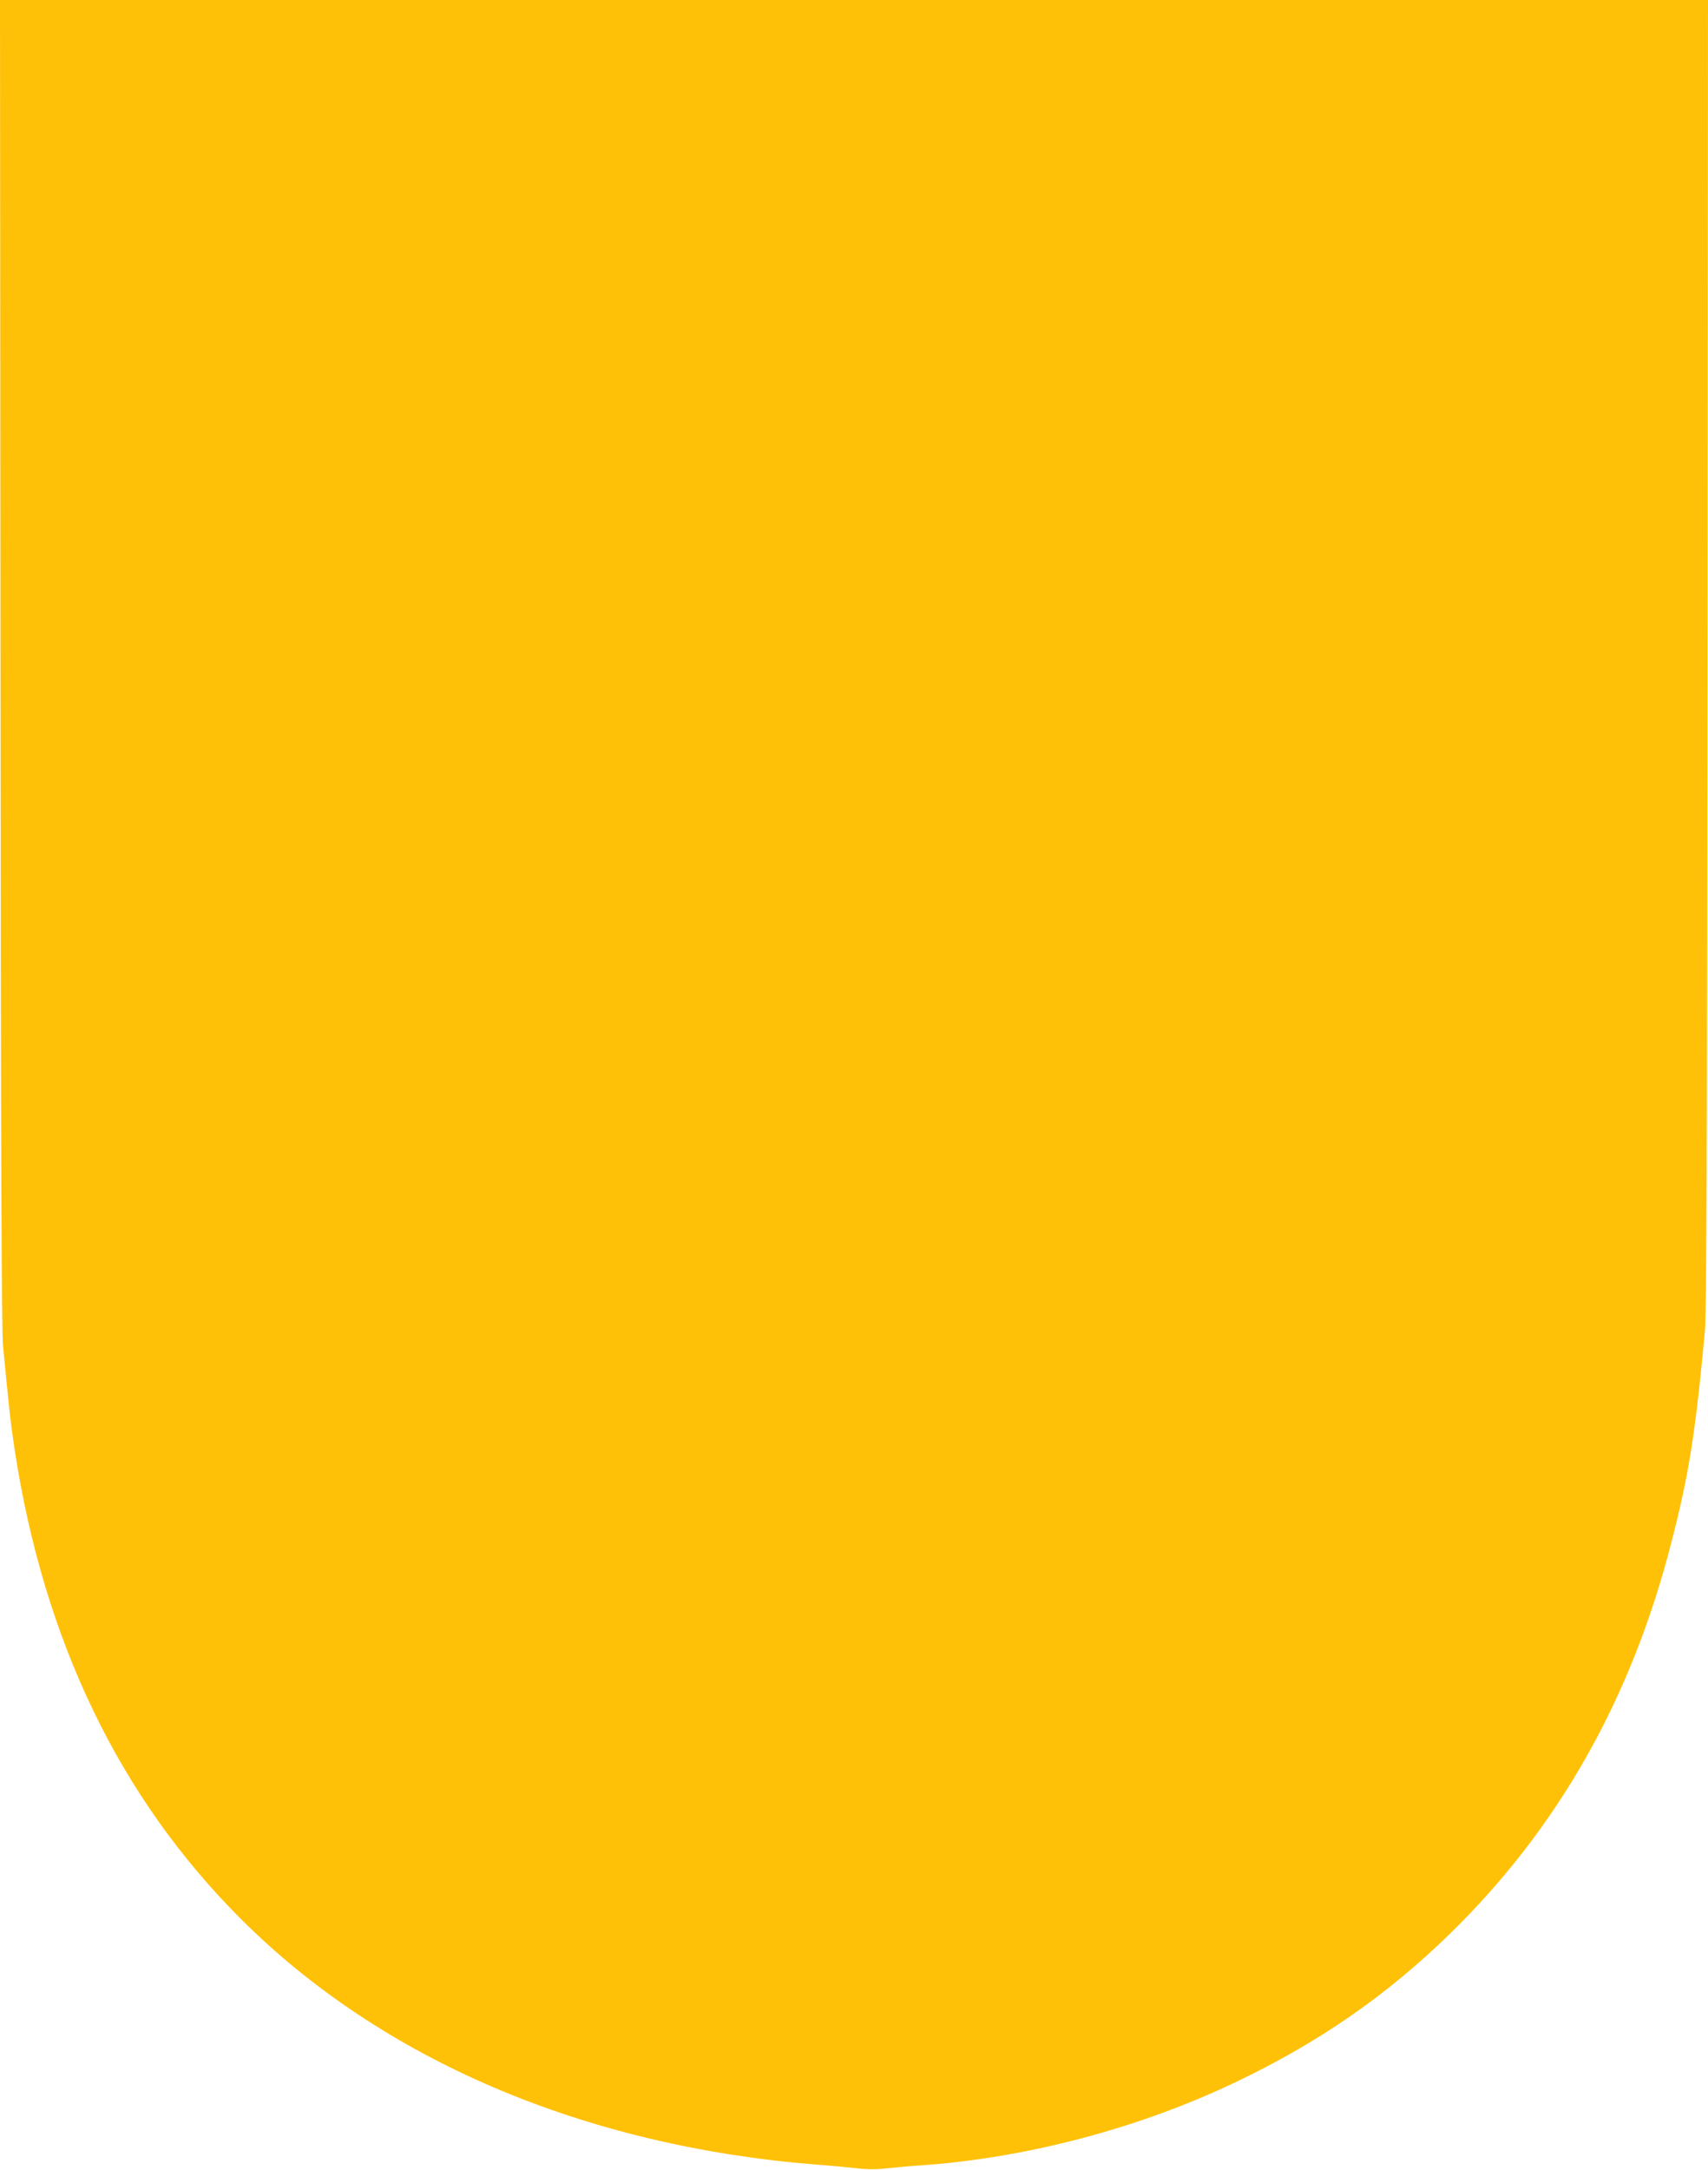 <?xml version="1.0" standalone="no"?>
<!DOCTYPE svg PUBLIC "-//W3C//DTD SVG 20010904//EN"
 "http://www.w3.org/TR/2001/REC-SVG-20010904/DTD/svg10.dtd">
<svg version="1.0" xmlns="http://www.w3.org/2000/svg"
 width="1008pt" height="1280pt" viewBox="0 0 1008 1280"
 preserveAspectRatio="xMidYMid meet">
<g transform="translate(0,1280) scale(0.1,-0.1)"
fill="#ffc107" stroke="none">
<path d="M3 8893 c2 -2896 6 -3940 15 -4033 33 -348 45 -459 68 -610 173
-1129 618 -2053 1334 -2769 833 -833 2027 -1342 3400 -1451 74 -5 178 -15 231
-21 67 -8 123 -8 190 0 52 5 135 13 184 16 626 42 1297 219 1868 492 494 236
891 511 1266 877 639 625 1070 1387 1306 2311 103 400 140 634 197 1245 9 93
13 1124 15 3988 l3 3862 -5040 0 -5040 0 3 -3907z"/>
</g>
</svg>
